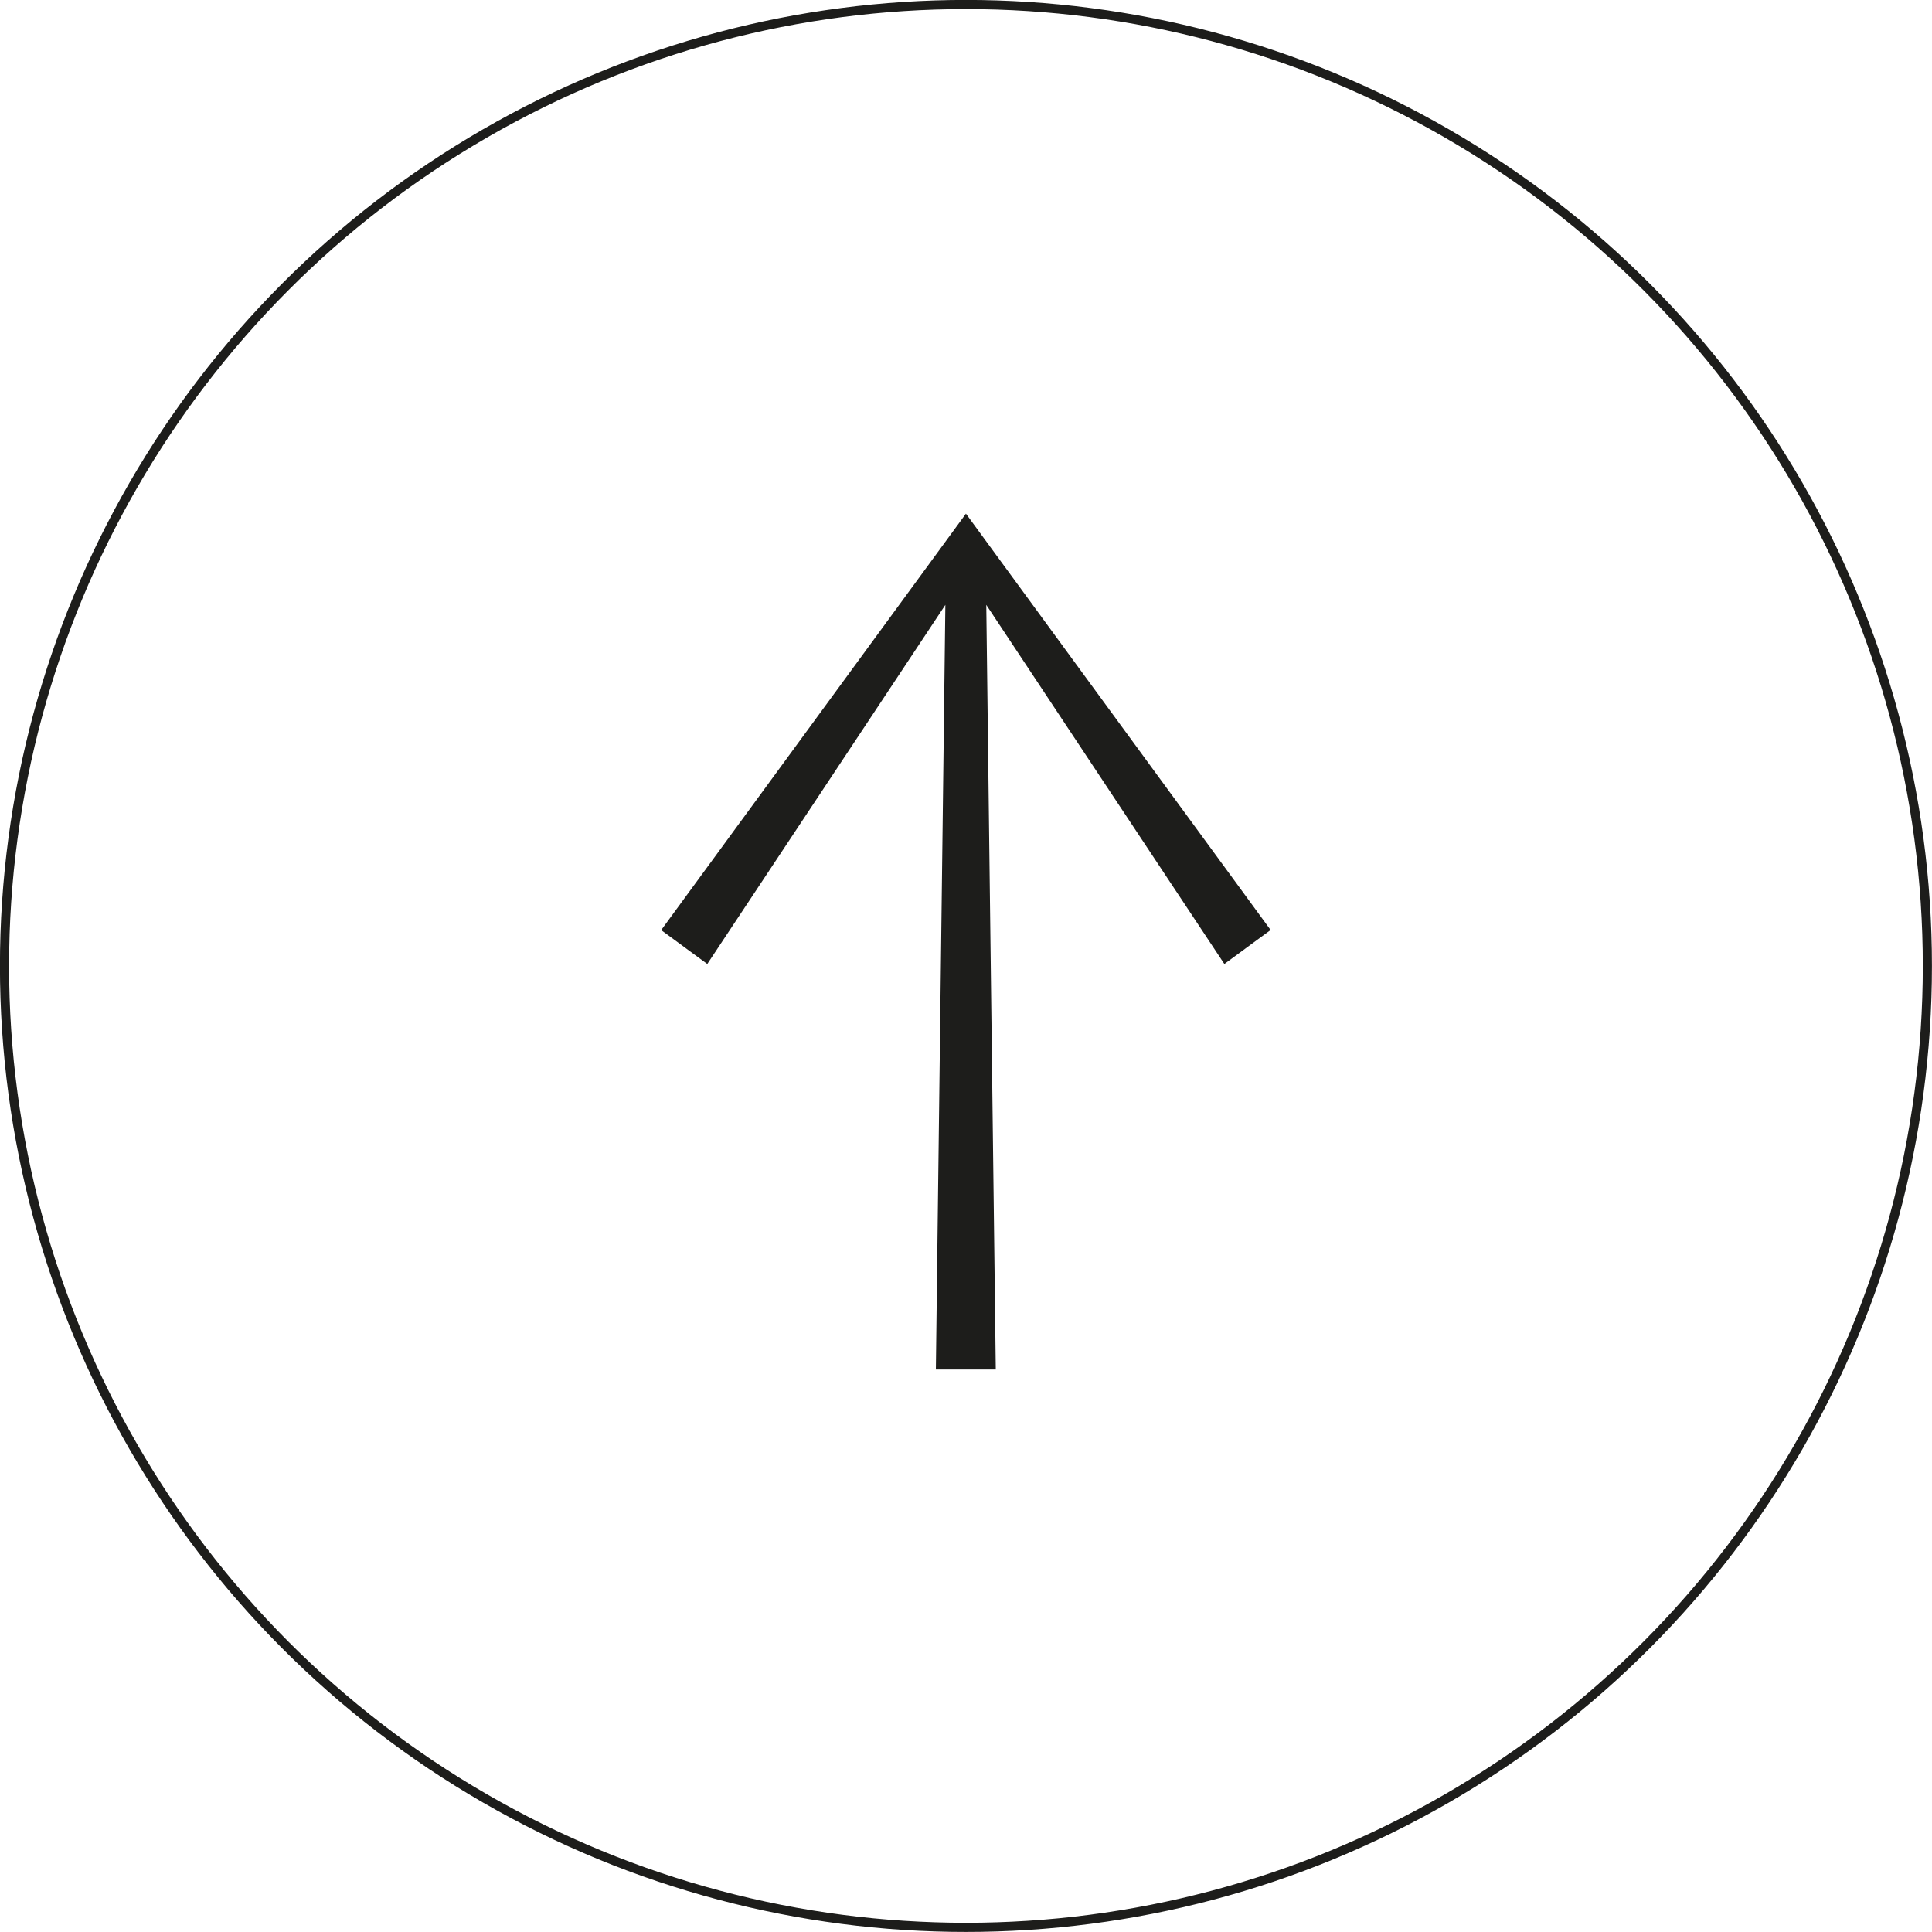 <?xml version="1.0" encoding="UTF-8"?>
<svg id="Capa_2" data-name="Capa 2" xmlns="http://www.w3.org/2000/svg" viewBox="0 0 158.65 158.65">
  <defs>
    <style>
      .cls-1 {
        fill: none;
        stroke: #1d1d1b;
        stroke-miterlimit: 10;
        stroke-width: .75px;
      }

      .cls-2 {
        fill: #1d1d1b;
      }
    </style>
  </defs>
  <g id="Capa_1-2" data-name="Capa 1">
    <g>
      <circle class="cls-1" cx="79.32" cy="79.32" r="78.95"/>
      <path class="cls-2" d="M54.3,76.37l25.02-34.19,25.02,34.19-3.8,2.79-19.55-29.49.78,62.79h-4.92l.78-62.79-19.55,29.49-3.8-2.79Z"/>
    </g>
  </g>
</svg>